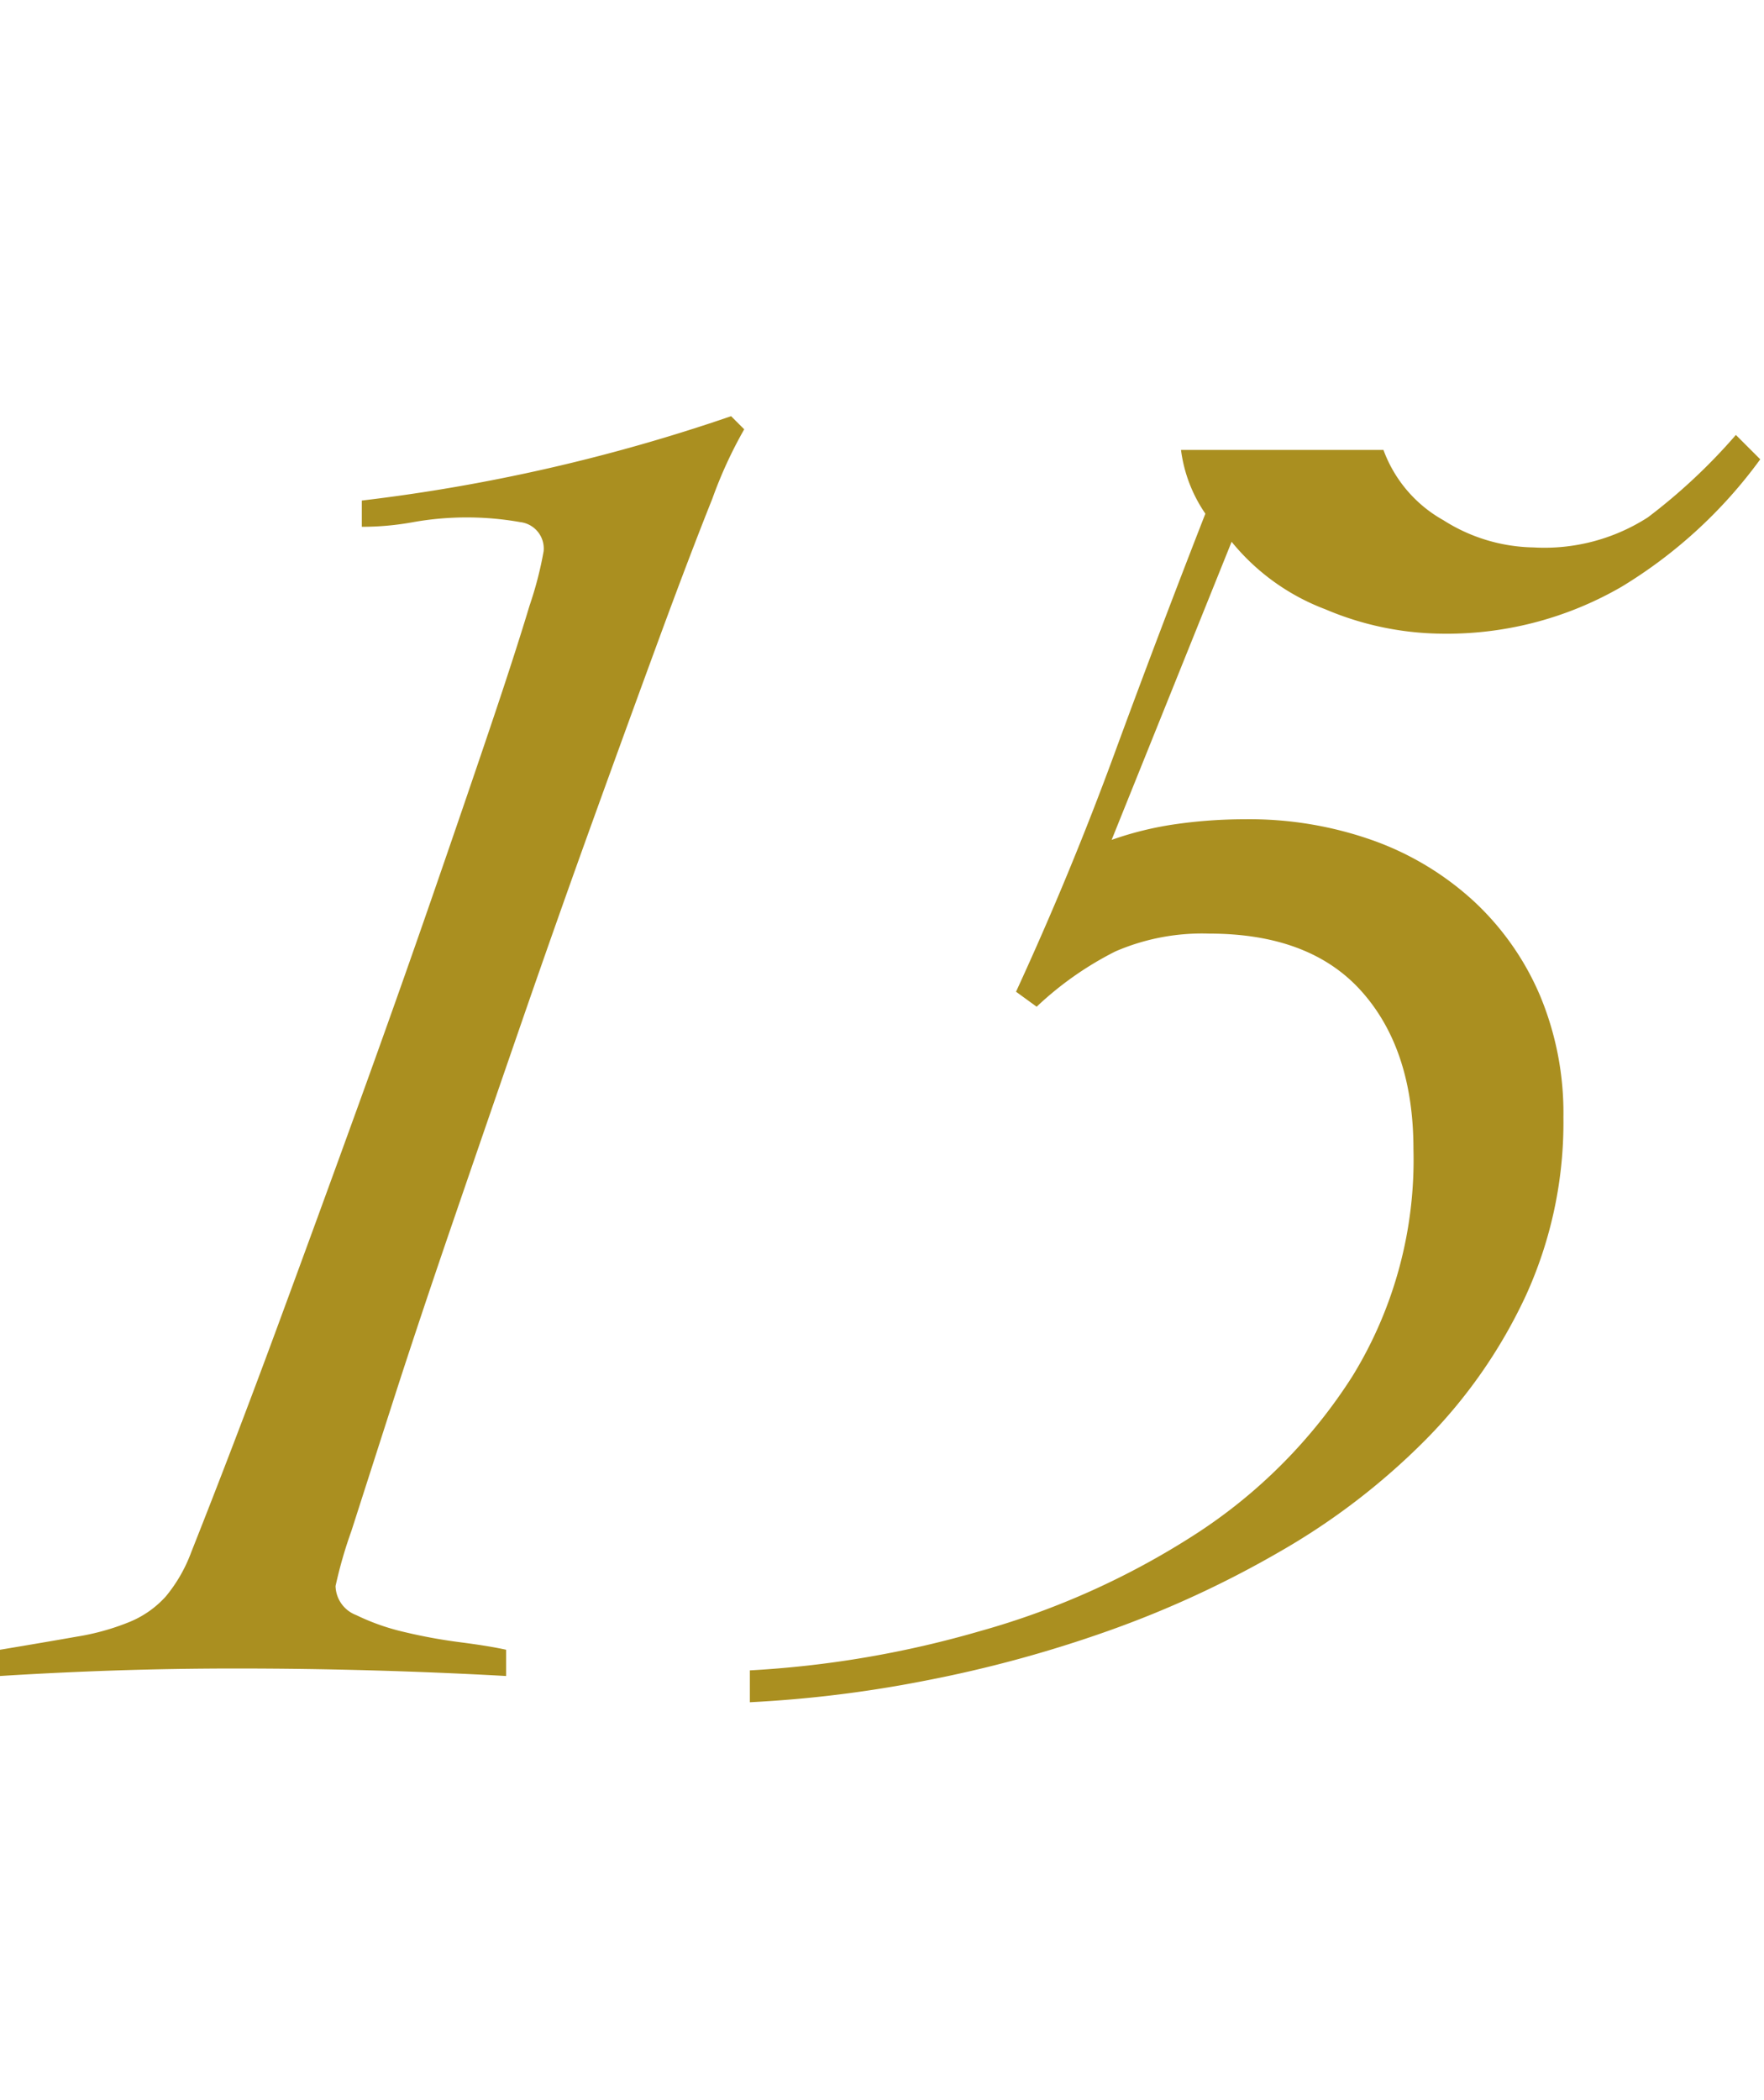<svg xmlns="http://www.w3.org/2000/svg" width="94.1" height="112" viewBox="0 0 94.1 112"><g transform="translate(-908.9 -1851)"><rect width="94" height="112" transform="translate(909 1851)" fill="none"/><path d="M-.1,88q2.4-.4,4.1-.7a12.8,12.8,0,0,0,2.85-.8,5.315,5.315,0,0,0,1.9-1.35A8.084,8.084,0,0,0,10.1,82.8q2.3-5.8,4.55-11.9T19,59q2.1-5.8,3.9-11t3.15-9.2q1.35-4,2.1-6.5a19.352,19.352,0,0,0,.75-2.9,1.419,1.419,0,0,0-1.25-1.55,16.35,16.35,0,0,0-5.7,0,15.071,15.071,0,0,1-2.75.25V26.7a94.854,94.854,0,0,0,19.7-4.5l.7.7a23.432,23.432,0,0,0-1.7,3.7q-1.2,3-2.8,7.35T31.55,43.7Q29.6,49.1,27.7,54.6T24,65.35q-1.8,5.25-3.15,9.45t-2.2,6.85a23.719,23.719,0,0,0-.85,2.95,1.7,1.7,0,0,0,1.1,1.55,12,12,0,0,0,2.55.9,28.109,28.109,0,0,0,3,.55q1.55.2,2.45.4v1.4q-3.6-.2-7.2-.3T12.5,89q-3.2,0-6.3.1t-6.3.3Zm40,1.1A54.664,54.664,0,0,0,52.2,87a42.028,42.028,0,0,0,11.45-5.15,27.821,27.821,0,0,0,8.4-8.45A22.033,22.033,0,0,0,75.3,61.3q0-5.3-2.75-8.4T64.4,49.8a11.633,11.633,0,0,0-5,.95,17.692,17.692,0,0,0-4.2,2.95l-1.1-.8q2.9-6.3,5.25-12.7T64.2,27.4A7.727,7.727,0,0,1,62.9,24H73.7a7.08,7.08,0,0,0,3.2,3.75,9.215,9.215,0,0,0,4.8,1.45,10.2,10.2,0,0,0,6.1-1.6,30.77,30.77,0,0,0,4.7-4.4l1.3,1.3a25.461,25.461,0,0,1-7.4,6.8,18.6,18.6,0,0,1-9.7,2.5,16.208,16.208,0,0,1-6.1-1.3,11.828,11.828,0,0,1-5-3.6L59.2,44.8a17.879,17.879,0,0,1,3.5-.85,26.139,26.139,0,0,1,3.6-.25,19.713,19.713,0,0,1,6.9,1.15,15.785,15.785,0,0,1,5.35,3.25,14.733,14.733,0,0,1,3.5,5,16.263,16.263,0,0,1,1.25,6.5,22.25,22.25,0,0,1-2,9.5,27.3,27.3,0,0,1-5.35,7.7,36.491,36.491,0,0,1-7.75,5.95A54.781,54.781,0,0,1,59,87a66.986,66.986,0,0,1-9.75,2.65A65.53,65.53,0,0,1,39.9,90.8Z" transform="translate(909 1851)" fill="#aa8f20"/></g></svg>